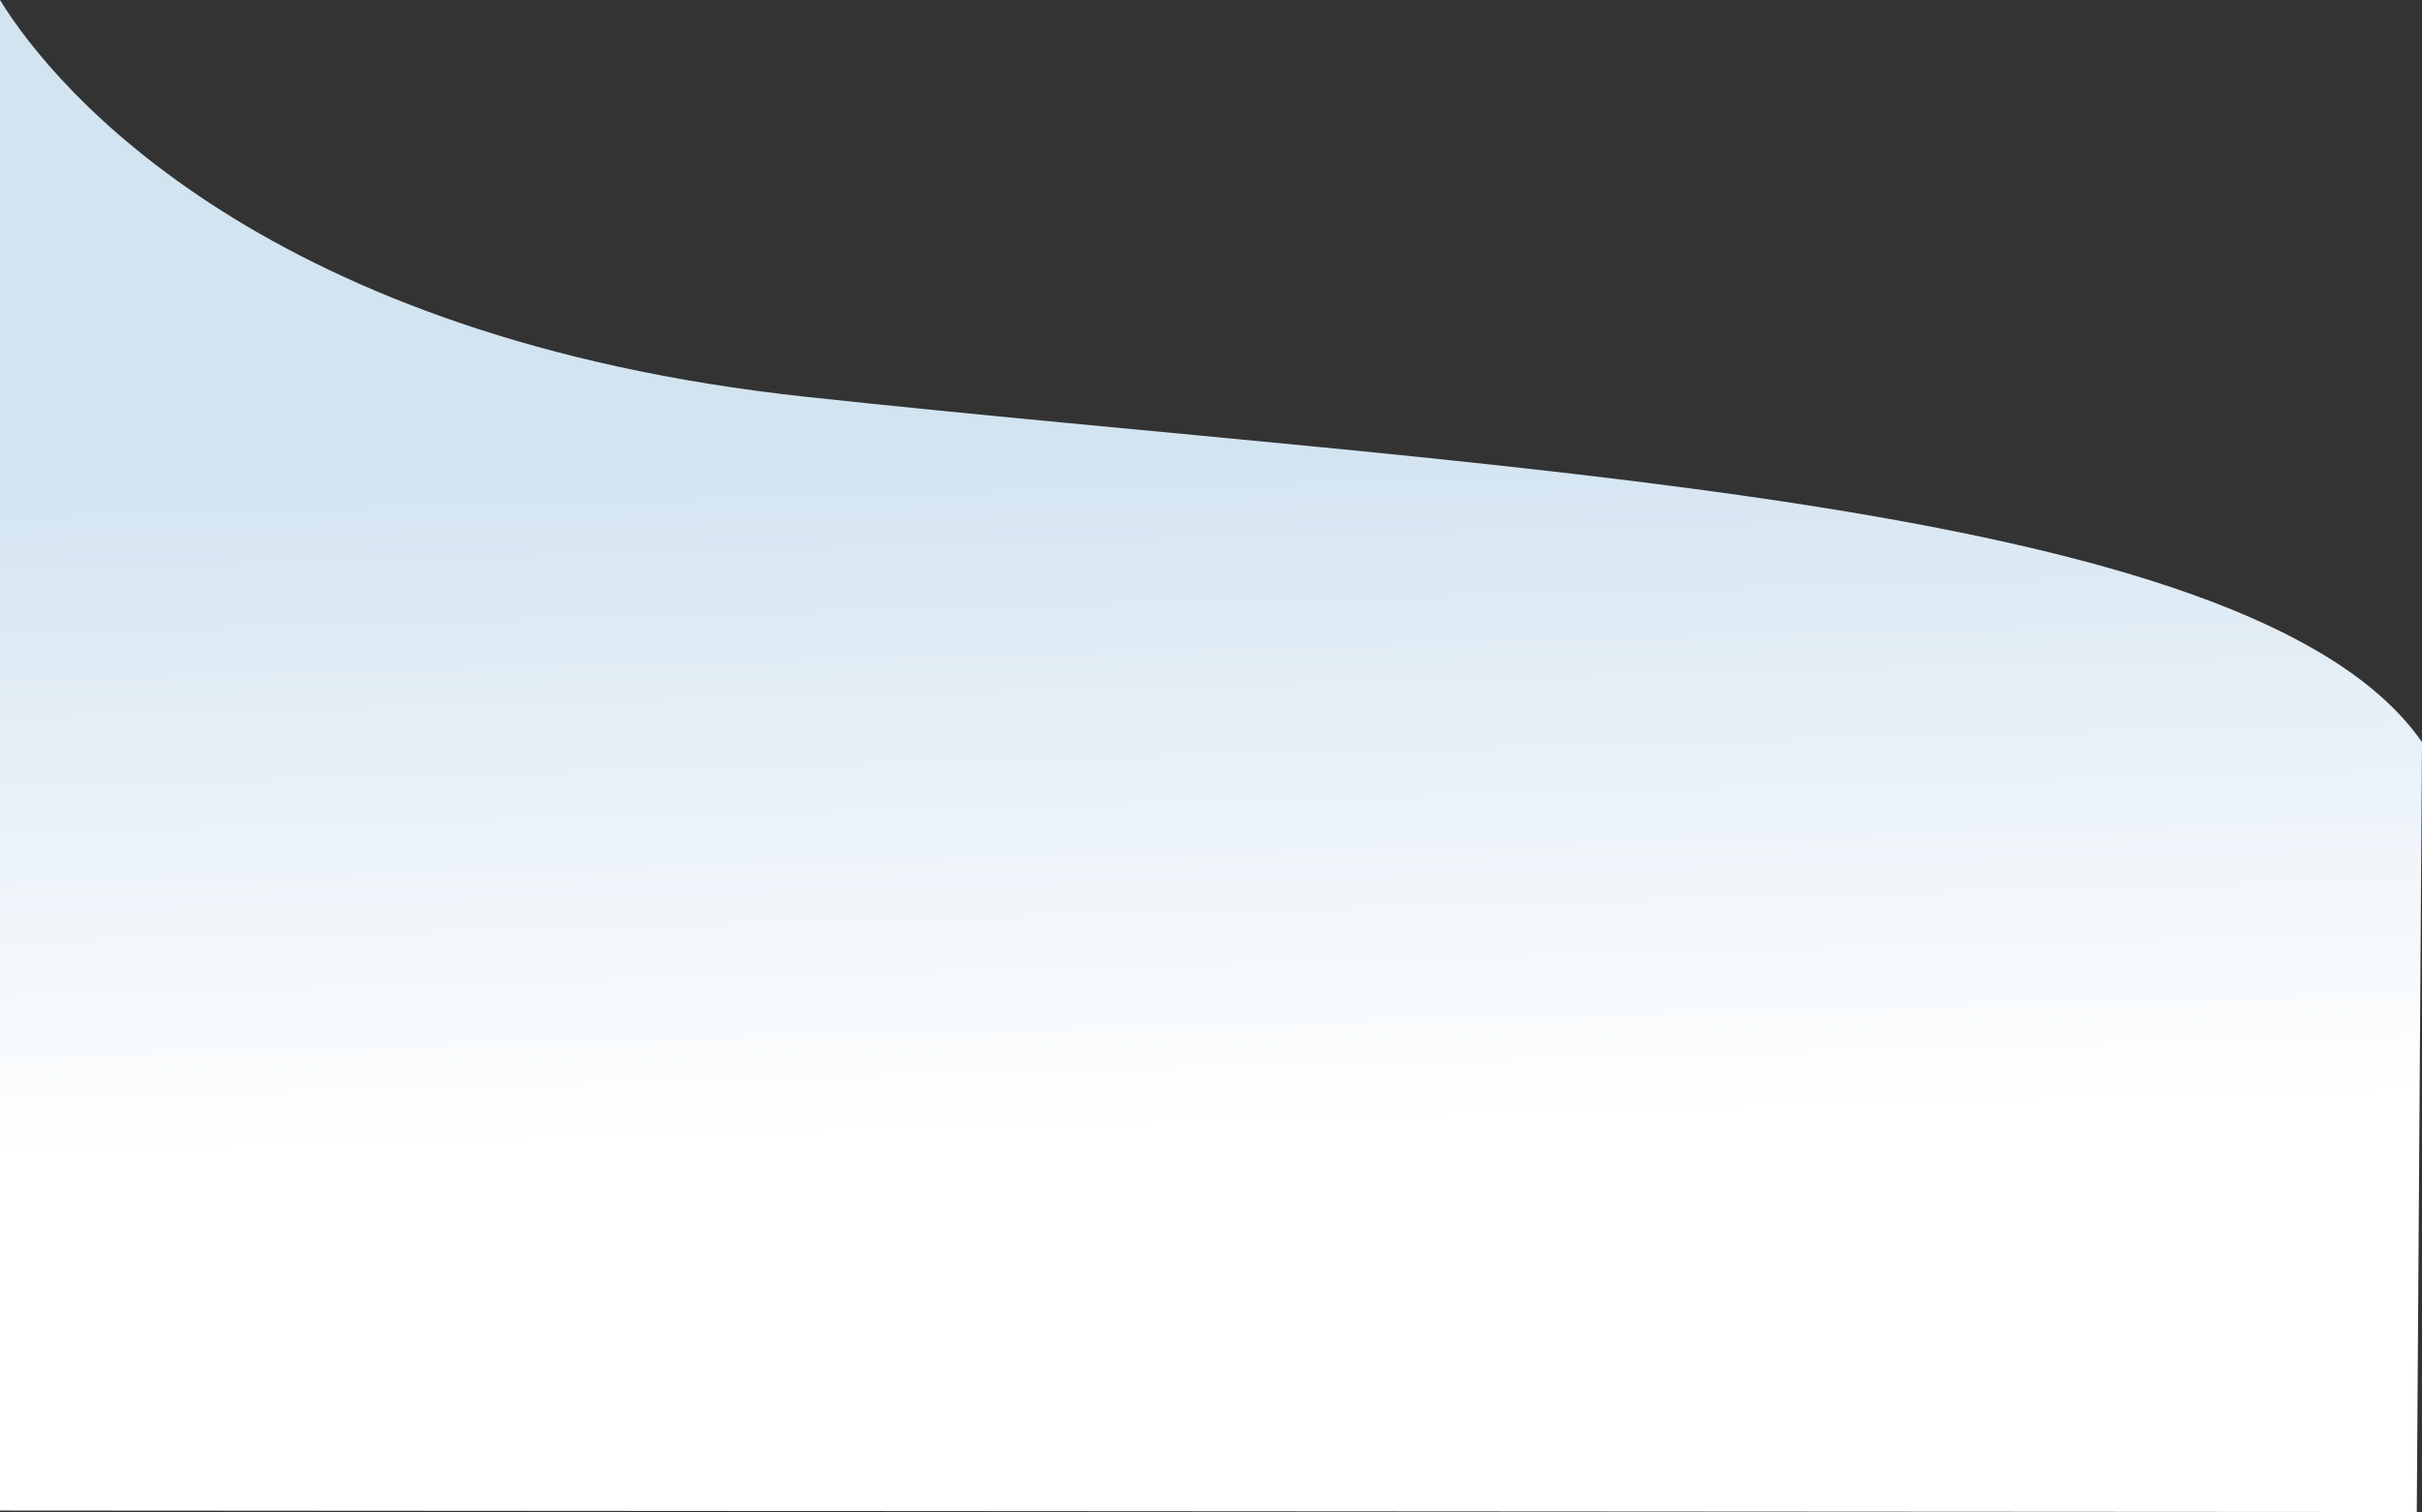 <svg xmlns="http://www.w3.org/2000/svg" xmlns:xlink="http://www.w3.org/1999/xlink" id="Layer_2" data-name="Layer 2" viewBox="0 0 1924.15 1201.5"><rect x="0" y="0" width="1924.15" height="1201.5" fill="#333333" stroke="none"/><defs><style>      .cls-1 {        fill: url(#linear-gradient);      }    </style><linearGradient id="linear-gradient" x1="5450.67" y1="1191.37" x2="5472.47" y2="358.8" gradientTransform="translate(6420.5) rotate(-180) scale(1 -1)" gradientUnits="userSpaceOnUse"><stop offset=".35" stop-color="#fff"></stop><stop offset=".72" stop-color="#e7f0f7"></stop><stop offset="1" stop-color="#d3e4f1"></stop></linearGradient></defs><g id="Background"><path class="cls-1" d="M0,0C44.77,73,212.3,269.11,640.27,315.3c542.87,58.59,1148.73,79.4,1283.88,274.4l-4.15,611.79L0,1200.28"></path></g></svg>